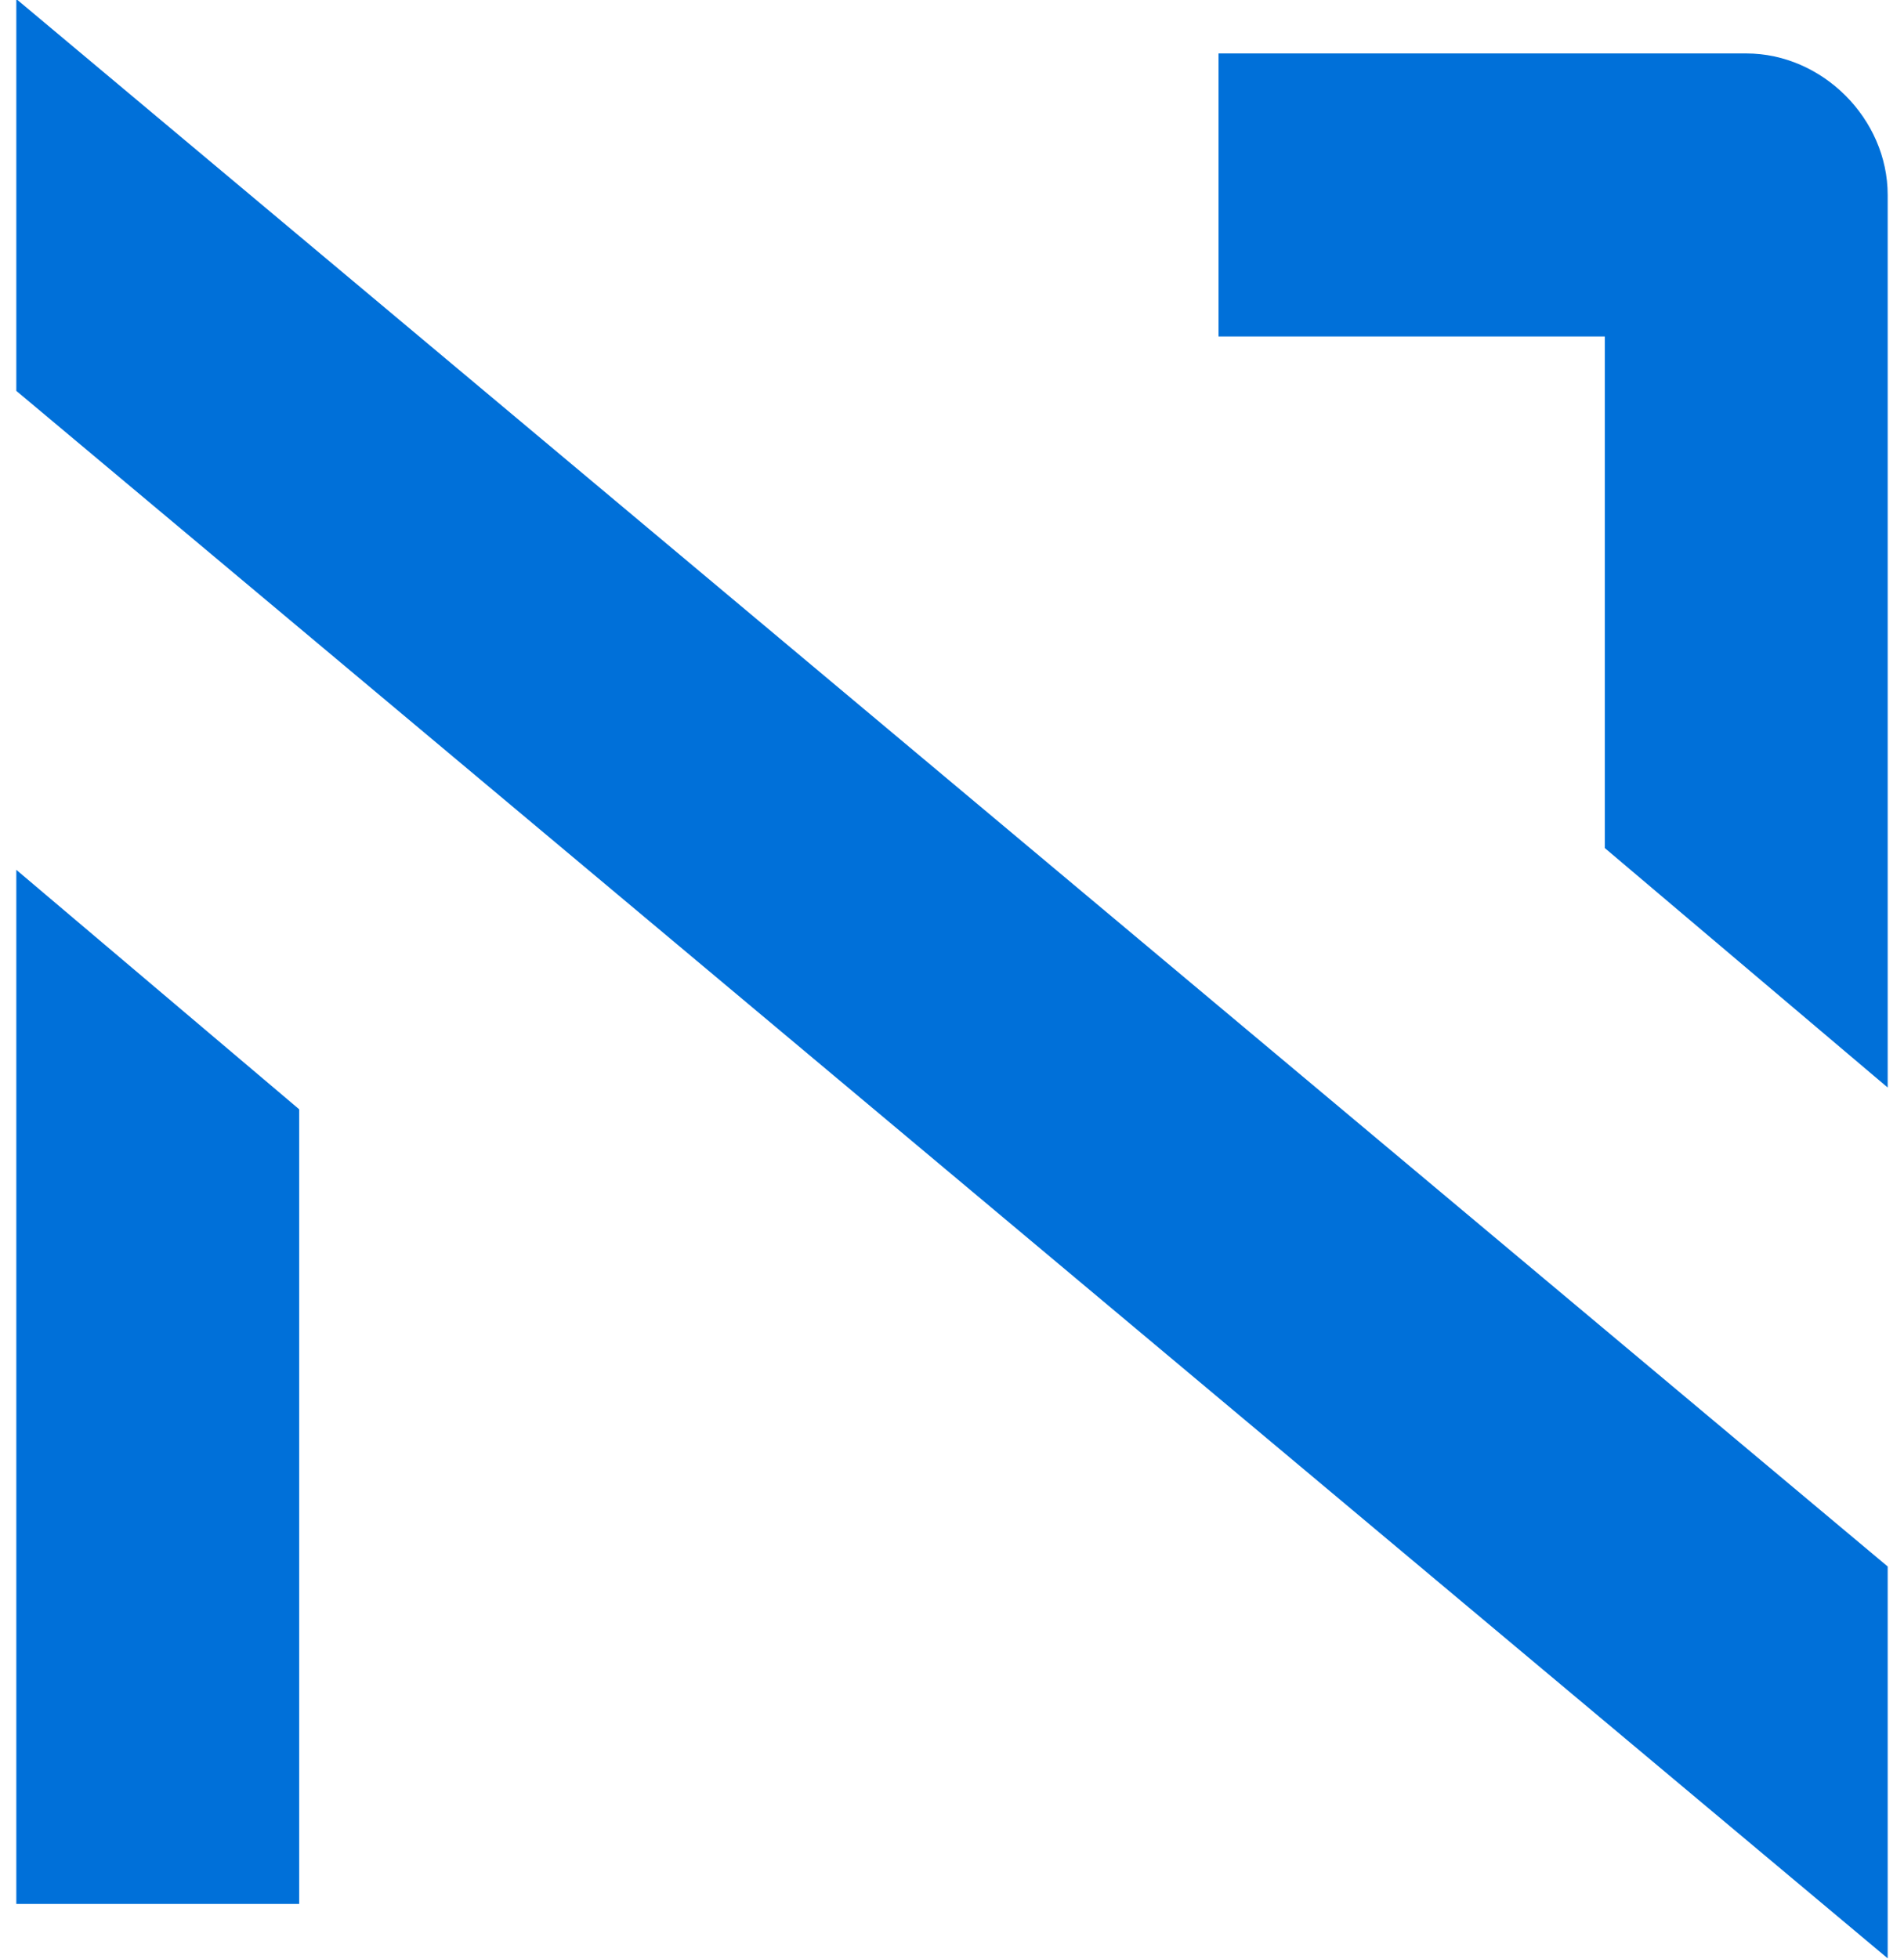 <?xml version="1.0" encoding="utf-8"?>
<!-- Generator: Adobe Illustrator 27.6.1, SVG Export Plug-In . SVG Version: 6.00 Build 0)  -->
<svg version="1.1" id="Camada_1" xmlns="http://www.w3.org/2000/svg" xmlns:xlink="http://www.w3.org/1999/xlink" x="0px" y="0px"
	 viewBox="0 0 35 36" style="enable-background:new 0 0 35 36;" xml:space="preserve">
<style type="text/css">
	.st0{fill:#0070D9;}
</style>
<g id="Grupo_6884" transform="translate(-140 -61.618)">
	<path id="Caminho_4110" class="st0" d="M145.5,96.6V82l-5.2-4.4v19H145.5z"/>
	<path id="Caminho_4111" class="st0" d="M162.4,67.8h7.1v9.4l5.2,4.4V65.2c0-1.4-1.2-2.6-2.6-2.6h-9.7L162.4,67.8z"/>
	<path id="Caminho_4112" class="st0" d="M174.7,97.6l-34.4-28.8v-7.2l34.4,28.8V97.6z"/>
</g>
</svg>
